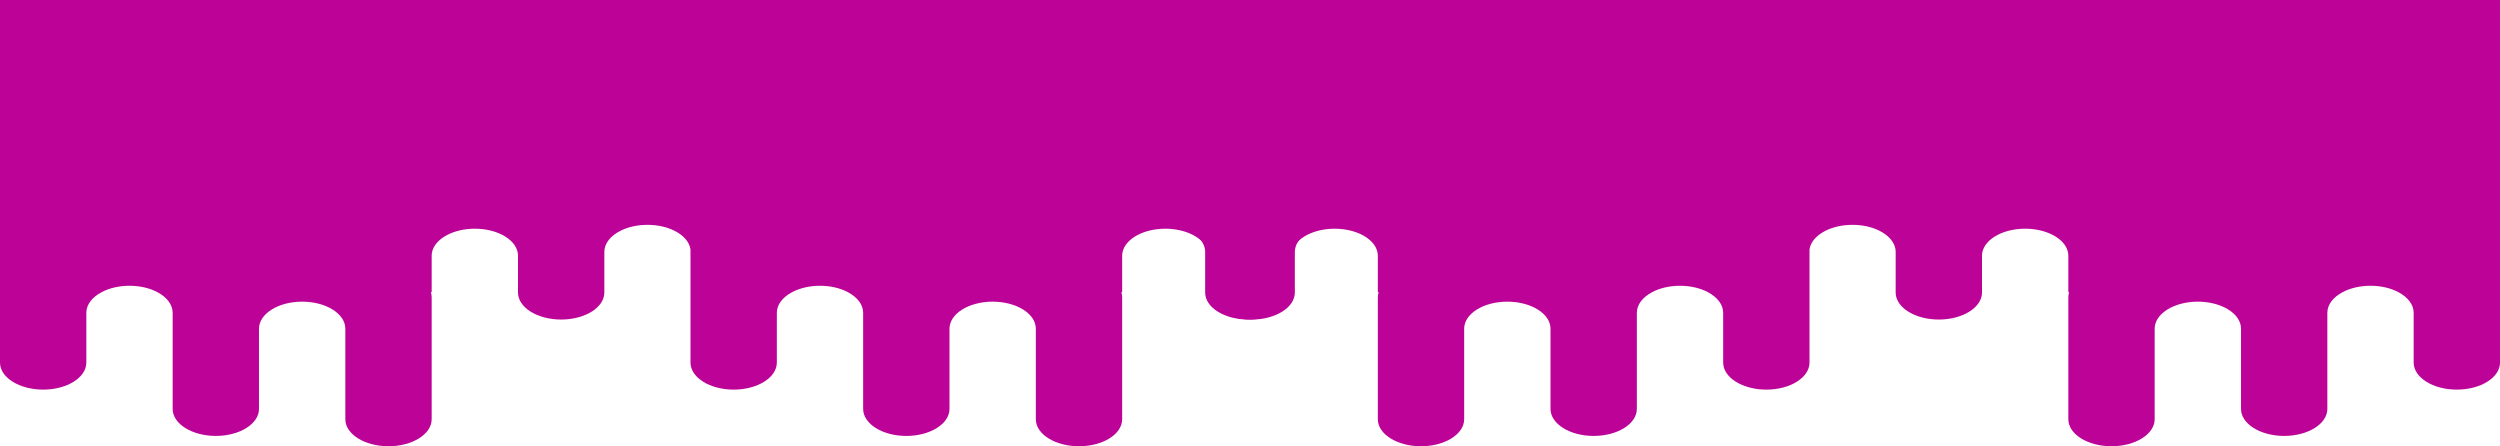 <svg width="2022" height="361" viewBox="0 0 2022 361" fill="none" xmlns="http://www.w3.org/2000/svg">
<path d="M558.597 0H0V236.282V293.269C0 305.332 15.629 315.118 34.915 315.118C54.201 315.118 69.83 305.338 69.83 293.269V252.956C69.83 246.266 74.645 240.284 82.214 236.282C88.292 233.066 96.159 231.123 104.736 231.123C113.314 231.123 121.181 233.061 127.259 236.282C134.837 240.289 139.643 246.277 139.643 252.973V330.722C139.643 330.722 139.643 330.722 139.643 330.727C139.643 342.791 155.272 352.577 174.558 352.577C193.844 352.577 209.473 342.796 209.473 330.727V265.827C209.473 253.763 225.102 243.977 244.388 243.977C263.674 243.977 279.303 253.758 279.303 265.827V339.02C279.303 339.02 279.303 339.053 279.303 339.075C279.303 351.139 294.932 360.925 314.218 360.925C333.504 360.925 349.133 351.144 349.133 339.075C349.133 339.053 349.133 339.026 349.133 339.004V240.569C349.133 240.569 349.133 240.52 349.133 240.498C349.133 239.06 348.905 237.649 348.484 236.288H349.133V206.815C349.133 194.752 364.762 184.966 384.048 184.966C403.334 184.966 418.963 194.746 418.963 206.815V236.288C418.963 236.392 418.963 236.497 418.963 236.601C418.963 248.664 434.592 258.45 453.878 258.45C473.164 258.45 488.793 248.67 488.793 236.601C488.793 236.497 488.793 236.392 488.793 236.288V203.687C488.793 196.722 494.003 190.52 502.107 186.524C508.053 183.594 515.552 181.843 523.708 181.843C531.865 181.843 539.364 183.594 545.31 186.524C552.625 190.136 557.58 195.542 558.474 201.678V236.288V293.274C558.474 305.338 574.103 315.124 593.389 315.124C612.676 315.124 628.305 305.343 628.305 293.274V252.962C628.305 246.271 633.12 240.289 640.688 236.288C646.766 233.072 654.633 231.129 663.211 231.129C671.788 231.129 679.655 233.066 685.733 236.288C693.311 240.295 698.117 246.282 698.117 252.978V330.727C698.117 330.727 698.117 330.727 698.117 330.733C698.117 342.796 713.746 352.582 733.032 352.582C752.318 352.582 767.947 342.802 767.947 330.733V265.832C767.947 253.769 783.576 243.983 802.862 243.983C822.149 243.983 837.777 253.763 837.777 265.832V339.026C837.777 339.026 837.777 339.059 837.777 339.081C837.777 351.144 853.406 360.93 872.692 360.93C891.979 360.93 907.608 351.15 907.608 339.081C907.608 339.059 907.608 339.031 907.608 339.009V240.574C907.608 240.574 907.608 240.525 907.608 240.503C907.608 239.065 907.379 237.655 906.959 236.293H907.608V206.821C907.608 194.757 923.236 184.971 942.523 184.971C961.809 184.971 977.438 194.752 977.438 206.821V236.293C977.438 236.398 977.438 236.502 977.438 236.606C977.438 248.67 993.067 258.456 1012.35 258.456C1031.64 258.456 1047.27 248.675 1047.27 236.606C1047.27 236.502 1047.27 236.398 1047.27 236.293V203.692C1047.27 196.727 1052.48 190.525 1060.58 186.53C1066.53 183.599 1074.03 181.848 1082.18 181.848C1090.34 181.848 1097.84 183.599 1103.78 186.53C1111.89 190.531 1117.1 196.733 1117.1 203.692V0H558.65H558.597Z" fill="#BC0297"/>
<path d="M1463.4 0H2022V236.282V293.269C2022 305.332 2006.37 315.118 1987.08 315.118C1967.8 315.118 1952.17 305.338 1952.17 293.269V252.956C1952.17 246.266 1947.35 240.284 1939.79 236.282C1933.71 233.066 1925.84 231.123 1917.26 231.123C1908.69 231.123 1900.82 233.061 1894.74 236.282C1887.16 240.289 1882.36 246.277 1882.36 252.973V330.722C1882.36 330.722 1882.36 330.722 1882.36 330.727C1882.36 342.791 1866.73 352.577 1847.44 352.577C1828.16 352.577 1812.53 342.796 1812.53 330.727V265.827C1812.53 253.763 1796.9 243.977 1777.61 243.977C1758.33 243.977 1742.7 253.758 1742.7 265.827V339.02C1742.7 339.02 1742.7 339.053 1742.7 339.075C1742.7 351.139 1727.07 360.925 1707.78 360.925C1688.5 360.925 1672.87 351.144 1672.87 339.075C1672.87 339.053 1672.87 339.026 1672.87 339.004V240.569C1672.87 240.569 1672.87 240.52 1672.87 240.498C1672.87 239.06 1673.09 237.649 1673.52 236.288H1672.87V206.815C1672.87 194.752 1657.24 184.966 1637.95 184.966C1618.67 184.966 1603.04 194.746 1603.04 206.815V236.288C1603.04 236.392 1603.04 236.497 1603.04 236.601C1603.04 248.664 1587.41 258.45 1568.12 258.45C1548.84 258.45 1533.21 248.67 1533.21 236.601C1533.21 236.497 1533.21 236.392 1533.21 236.288V203.687C1533.21 196.722 1528 190.52 1519.89 186.524C1513.95 183.594 1506.45 181.843 1498.29 181.843C1490.14 181.843 1482.64 183.594 1476.69 186.524C1469.38 190.136 1464.42 195.542 1463.53 201.678V236.288V293.274C1463.53 305.338 1447.9 315.124 1428.61 315.124C1409.32 315.124 1393.7 305.343 1393.7 293.274V252.962C1393.7 246.271 1388.88 240.289 1381.31 236.288C1375.23 233.072 1367.37 231.129 1358.79 231.129C1350.21 231.129 1342.34 233.066 1336.27 236.288C1328.69 240.295 1323.88 246.282 1323.88 252.978V330.727C1323.88 330.727 1323.88 330.727 1323.88 330.733C1323.88 342.796 1308.25 352.582 1288.97 352.582C1269.68 352.582 1254.05 342.802 1254.05 330.733V265.832C1254.05 253.769 1238.42 243.983 1219.14 243.983C1199.85 243.983 1184.22 253.763 1184.22 265.832V339.026C1184.22 339.026 1184.22 339.059 1184.22 339.081C1184.22 351.144 1168.59 360.93 1149.31 360.93C1130.02 360.93 1114.39 351.15 1114.39 339.081C1114.39 339.059 1114.39 339.031 1114.39 339.009V240.574C1114.39 240.574 1114.39 240.525 1114.39 240.503C1114.39 239.065 1114.62 237.655 1115.04 236.293H1114.39V206.821C1114.39 194.757 1098.76 184.971 1079.48 184.971C1060.19 184.971 1044.56 194.752 1044.56 206.821V236.293C1044.56 236.398 1044.56 236.502 1044.56 236.606C1044.56 248.67 1028.93 258.456 1009.65 258.456C990.361 258.456 974.732 248.675 974.732 236.606C974.732 236.502 974.732 236.398 974.732 236.293V203.692C974.732 196.727 969.523 190.525 961.419 186.53C955.472 183.599 947.974 181.848 939.817 181.848C931.661 181.848 924.162 183.599 918.216 186.53C910.112 190.531 904.902 196.733 904.902 203.692V0H1463.35H1463.4Z" fill="#BC0297"/>
</svg>
